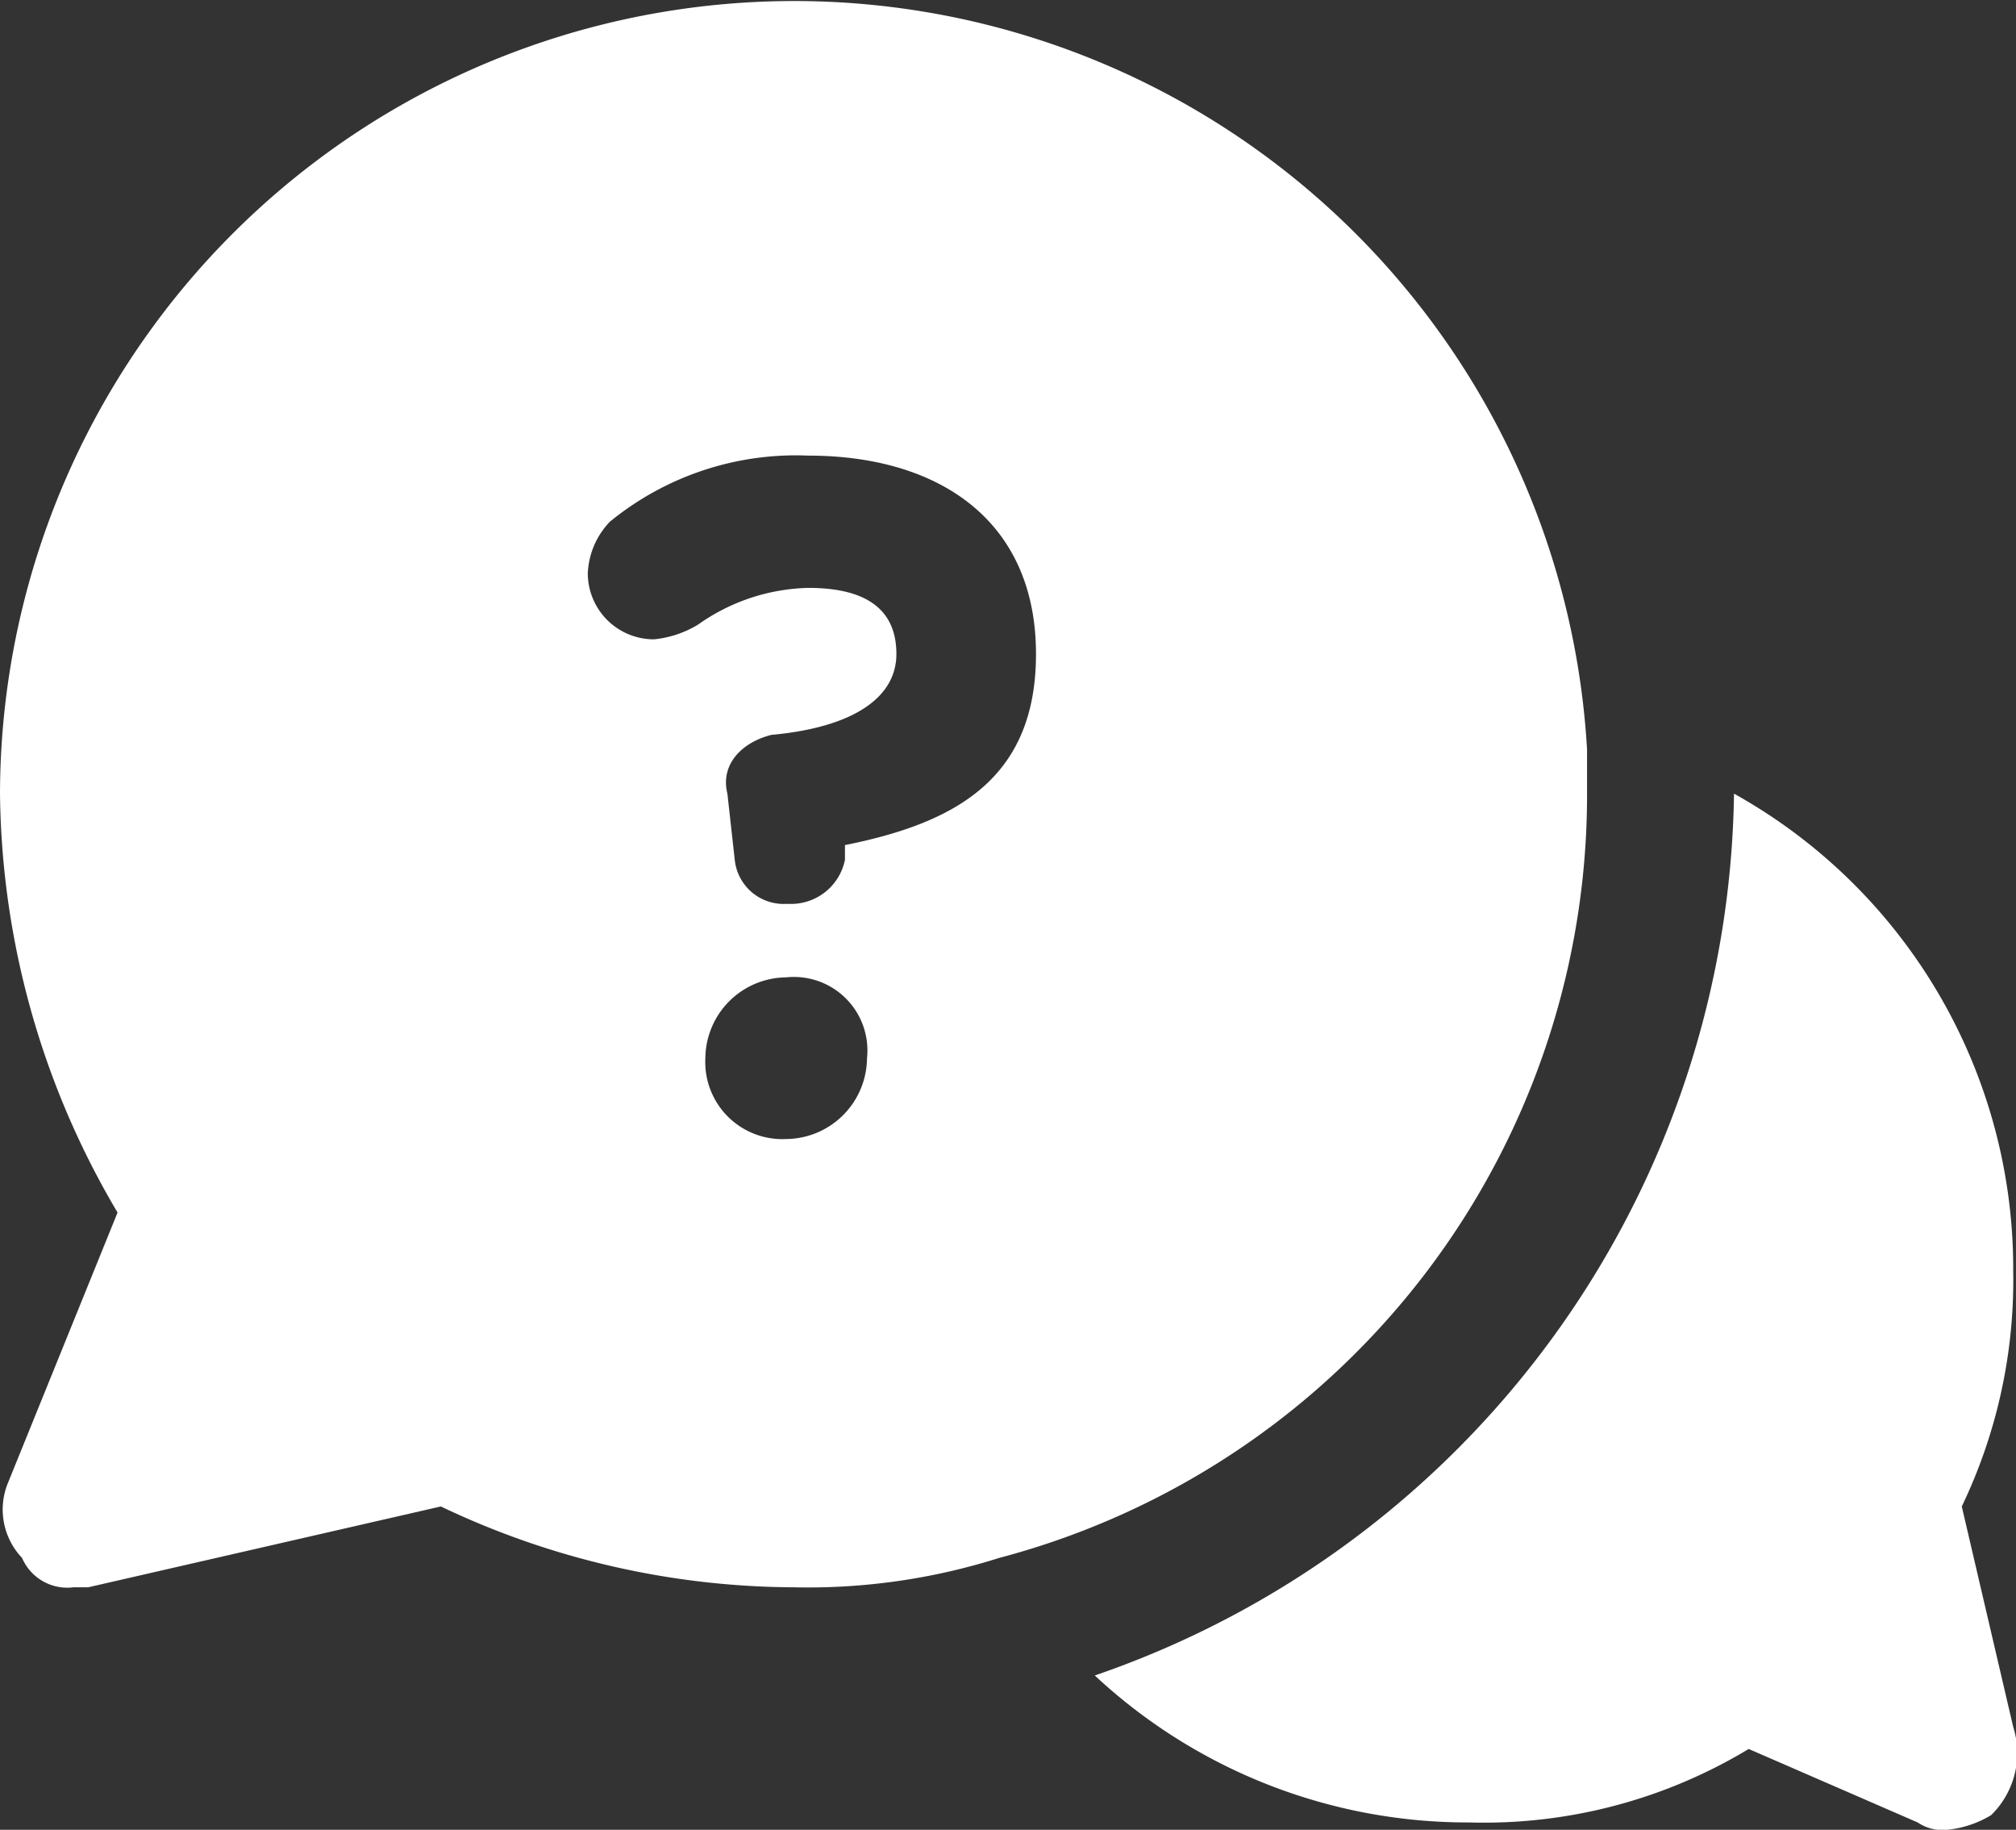 <svg id="FAQ" xmlns="http://www.w3.org/2000/svg" width="27.438" height="24.9" viewBox="0 0 27.438 24.9">
  <rect x="0" y="0" width="27.438" height="24.9" fill="#333333" stroke="none"/>
  <defs>
    <style>
      .cls-1 {
        fill: #fff;
      }
    </style>
  </defs>
  <path id="Tracé_264" data-name="Tracé 264" class="cls-1" d="M29.4,31.1a1.421,1.421,0,0,1-.6.2.6.6,0,0,1-.4-.1l-2.3-1a6.97,6.97,0,0,1-3.8,1,7.443,7.443,0,0,1-5.1-2,12.876,12.876,0,0,0,8.7-12,7.4,7.4,0,0,1,3.8,6.5,7.111,7.111,0,0,1-.7,3.2l.7,3A1.18,1.18,0,0,1,29.4,31.1Z" transform="translate(-2.3 -6.4)"/>
  <path id="Tracé_265" data-name="Tracé 265" class="cls-1" d="M23.9,16.6a10.809,10.809,0,0,0-21.6.6,11.388,11.388,0,0,0,1.6,5.7L2.4,26.6a.955.955,0,0,0,.2,1,.67.67,0,0,0,.7.4h.2l4.8-1.1A11.255,11.255,0,0,0,13.1,28a8.627,8.627,0,0,0,2.8-.4,10.741,10.741,0,0,0,8-10.4Q23.9,16.9,23.9,16.6Zm-9.8,4.2A1.11,1.11,0,0,1,13,21.9a1.049,1.049,0,0,1-1.1-1.1h0A1.11,1.11,0,0,1,13,19.7a1,1,0,0,1,1.1,1.1Zm2.3-5.5c0,1.7-1.1,2.3-2.6,2.6v.2a.749.749,0,0,1-.7.6H13a.669.669,0,0,1-.7-.6l-.1-.9c-.1-.4.2-.7.6-.8,1.1-.1,1.7-.5,1.7-1.1h0q0-.9-1.2-.9a2.7,2.7,0,0,0-1.5.5,1.421,1.421,0,0,1-.6.2.9.9,0,0,1-.9-.9,1.08,1.08,0,0,1,.3-.7,4,4,0,0,1,2.7-.9c1.8,0,3.1.9,3.1,2.7Z" transform="translate(-2.3 -6.4)"/>
</svg>
